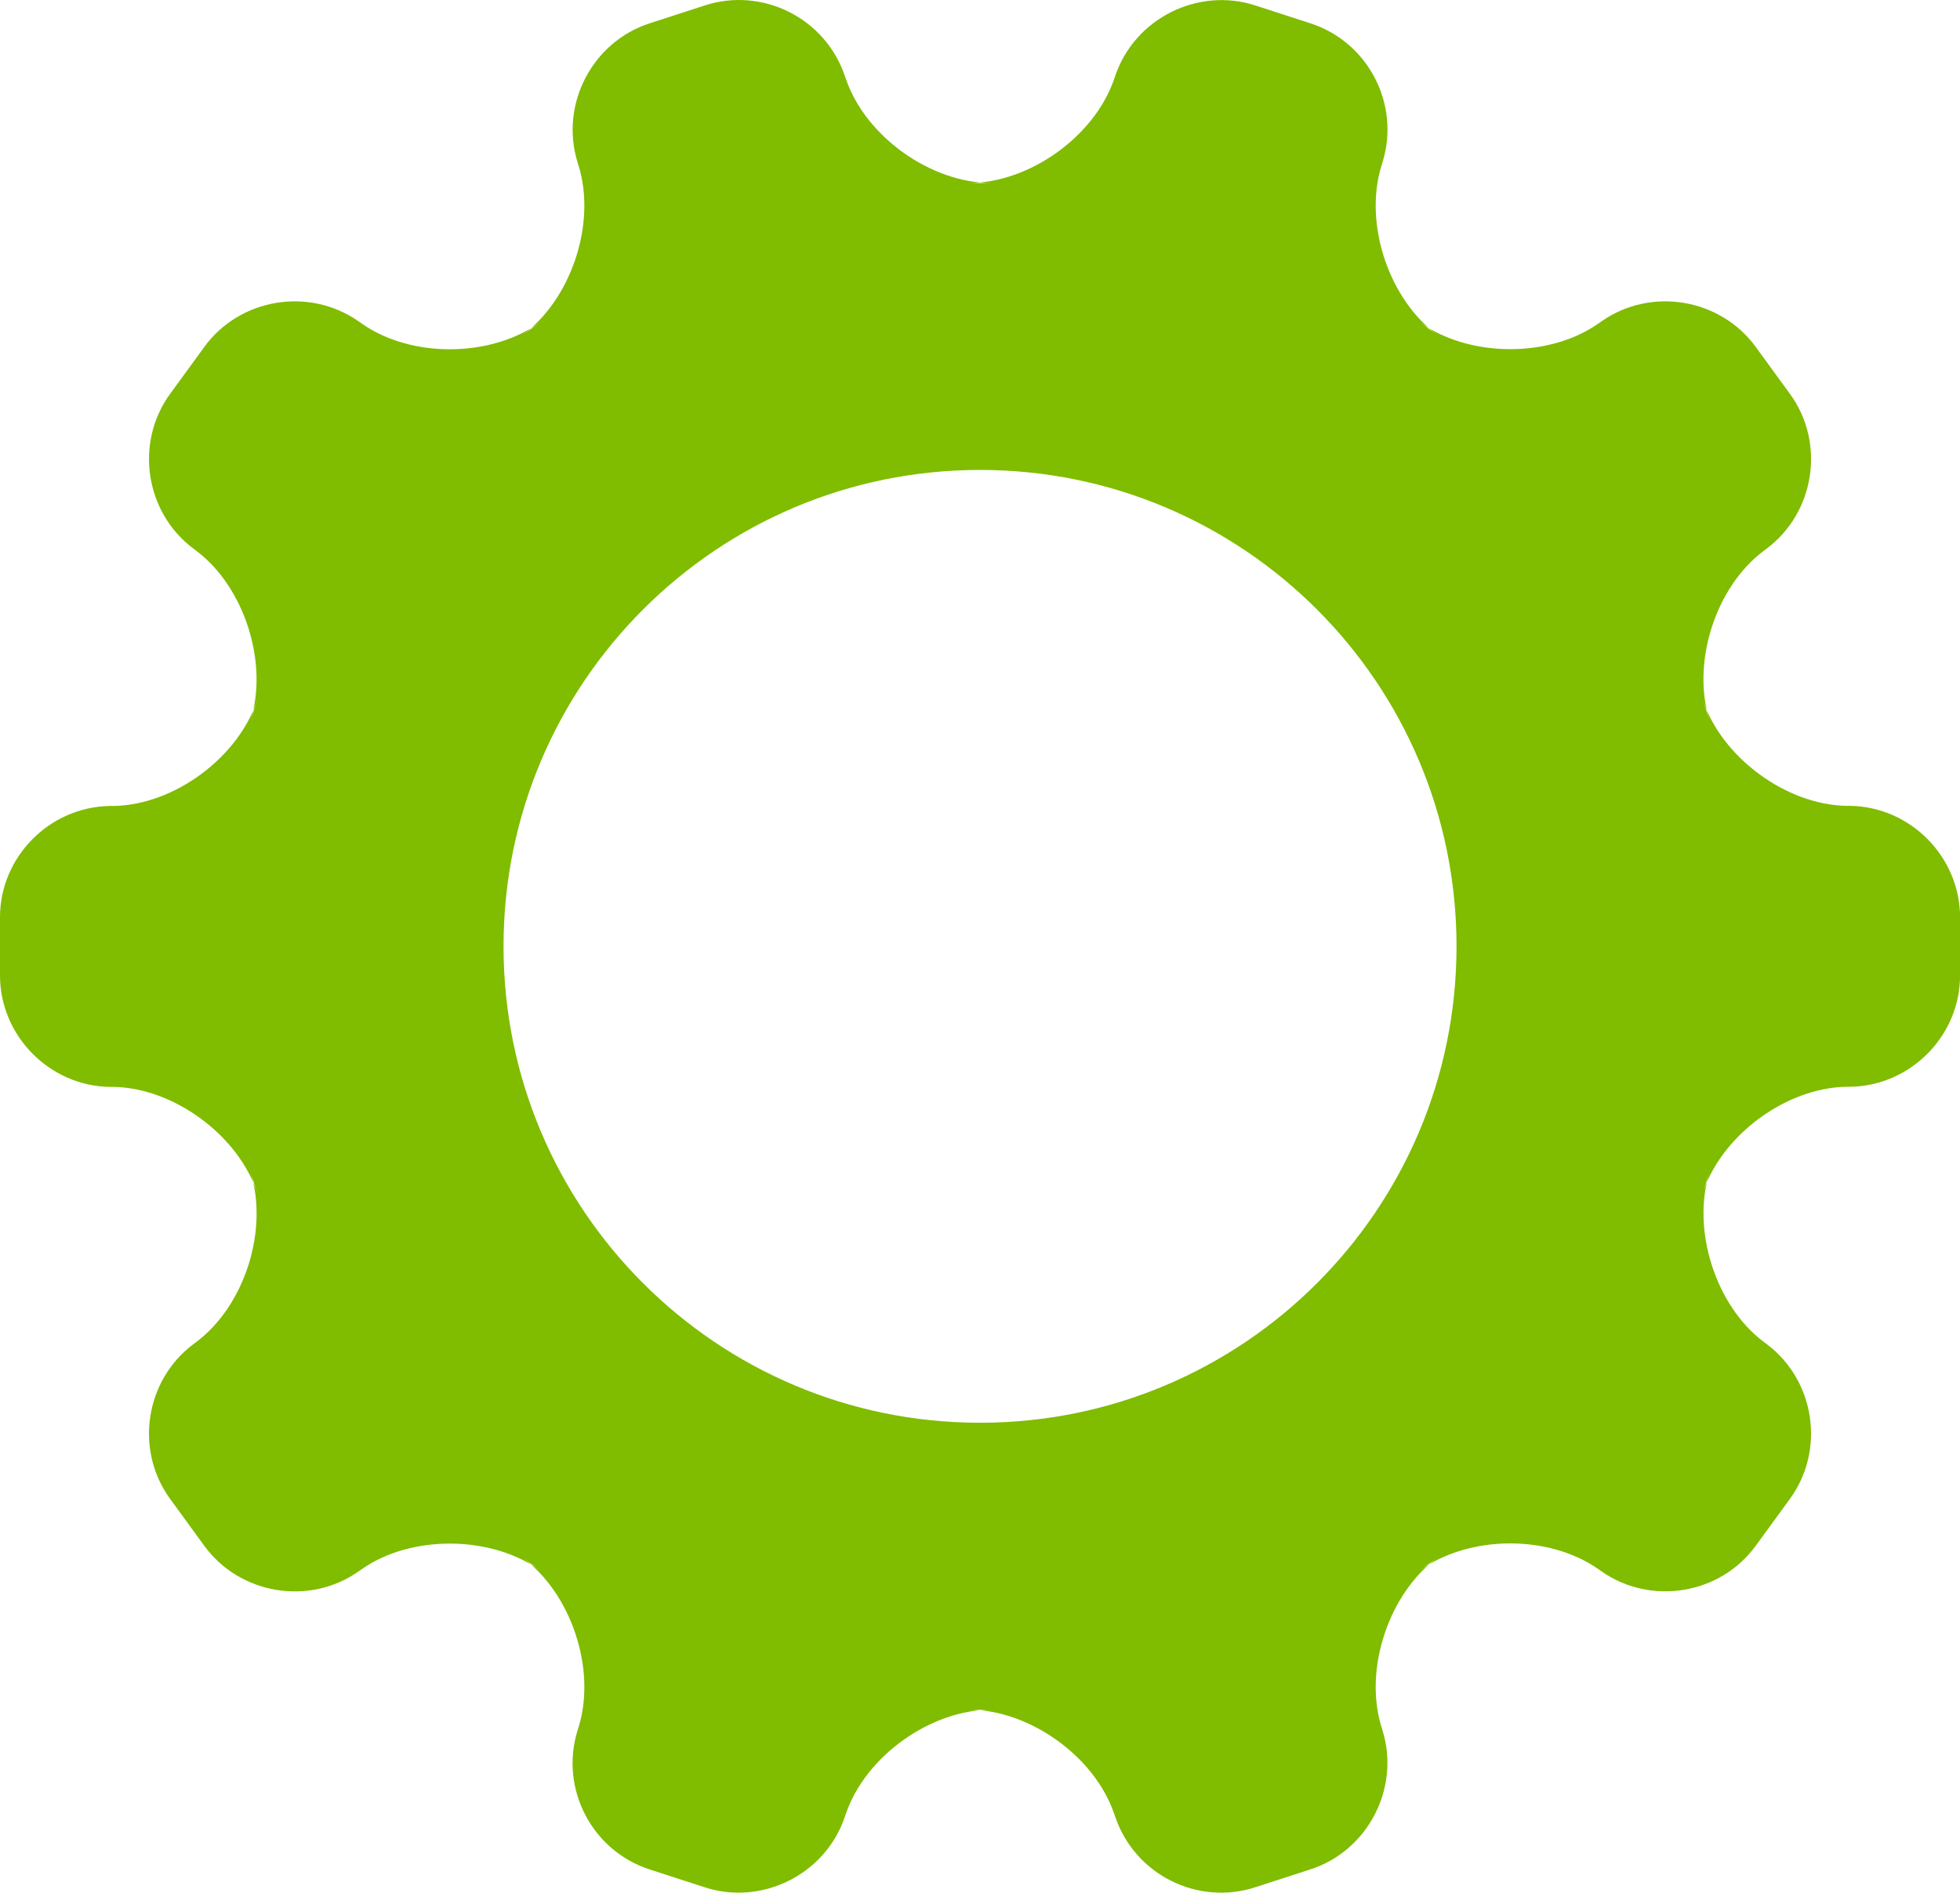 <?xml version="1.0" encoding="UTF-8"?> <svg xmlns="http://www.w3.org/2000/svg" id="_Слой_2" data-name="Слой 2" viewBox="0 0 299.45 289.22"> <defs> <style> .cls-1 { fill: #80bc00; fill-rule: evenodd; } </style> </defs> <g id="_Слой_1-2" data-name="Слой 1"> <path class="cls-1" d="m129.05,277.7c-3,8.76-12.65,13.53-21.37,10.7l-8.45-2.74c-8.8-2.86-13.73-12.34-11-21.21l.18-.57c2.72-8.86-1.15-20.46-8.66-25.92l2.84,2.07c-7.5-5.46-19.79-5.53-27.31-.25l-.49.34c-7.58,5.32-18.18,3.51-23.58-3.91l-5.23-7.18c-5.44-7.48-3.8-18.1,3.55-23.62l.48-.36c7.41-5.57,11.09-17.22,8.22-26.05l1.09,3.34c-2.86-8.82-12.76-16.1-21.95-16.25h-.6c-9.26-.16-16.77-7.86-16.77-17.03v-8.88c0-9.25,7.57-16.87,16.77-17.02h.6c9.26-.16,19.09-7.43,21.95-16.26l-1.09,3.34c2.87-8.82-.87-20.53-8.22-26.06l-.48-.36c-7.4-5.57-8.95-16.2-3.55-23.62l5.23-7.18c5.44-7.48,16.06-9.19,23.58-3.91l.49.34c7.58,5.32,19.8,5.22,27.31-.25l-2.84,2.07c7.5-5.46,11.38-17.05,8.66-25.92l-.18-.57c-2.72-8.86,2.28-18.38,11-21.21l8.45-2.74c8.8-2.86,18.36,1.92,21.37,10.7l.2.57c3.01,8.76,12.95,15.87,22.24,15.87h-3.52c9.28,0,19.23-7.09,22.24-15.87l.2-.57c3-8.76,12.65-13.53,21.37-10.7l8.45,2.74c8.8,2.86,13.73,12.34,11,21.21l-.18.57c-2.72,8.86,1.15,20.46,8.66,25.92l-2.84-2.07c7.5,5.46,19.79,5.53,27.31.25l.49-.34c7.58-5.32,18.18-3.51,23.58,3.91l5.23,7.18c5.44,7.48,3.8,18.1-3.55,23.62l-.48.36c-7.41,5.57-11.09,17.22-8.22,26.05l-1.09-3.34c2.86,8.82,12.76,16.1,21.95,16.25h.6c9.26.16,16.77,7.86,16.77,17.03v8.88c0,9.25-7.57,16.87-16.77,17.02h-.6c-9.26.16-19.09,7.43-21.95,16.26l1.09-3.34c-2.87,8.82.87,20.53,8.22,26.05l.48.36c7.4,5.57,8.95,16.2,3.55,23.62l-5.23,7.18c-5.44,7.48-16.05,9.19-23.58,3.91l-.49-.34c-7.58-5.32-19.8-5.22-27.31.25l2.84-2.07c-7.5,5.46-11.38,17.05-8.66,25.92l.18.57c2.72,8.86-2.28,18.38-11,21.21l-8.45,2.74c-8.8,2.86-18.36-1.92-21.37-10.7l-.2-.57c-3.01-8.76-12.95-15.87-22.24-15.87h3.52c-9.28,0-19.23,7.09-22.24,15.87l-.2.57Zm20.68-60.29c40.21,0,72.8-32.59,72.8-72.8s-32.59-72.8-72.8-72.8-72.8,32.59-72.8,72.8,32.59,72.8,72.8,72.8Z"></path> </g> </svg> 